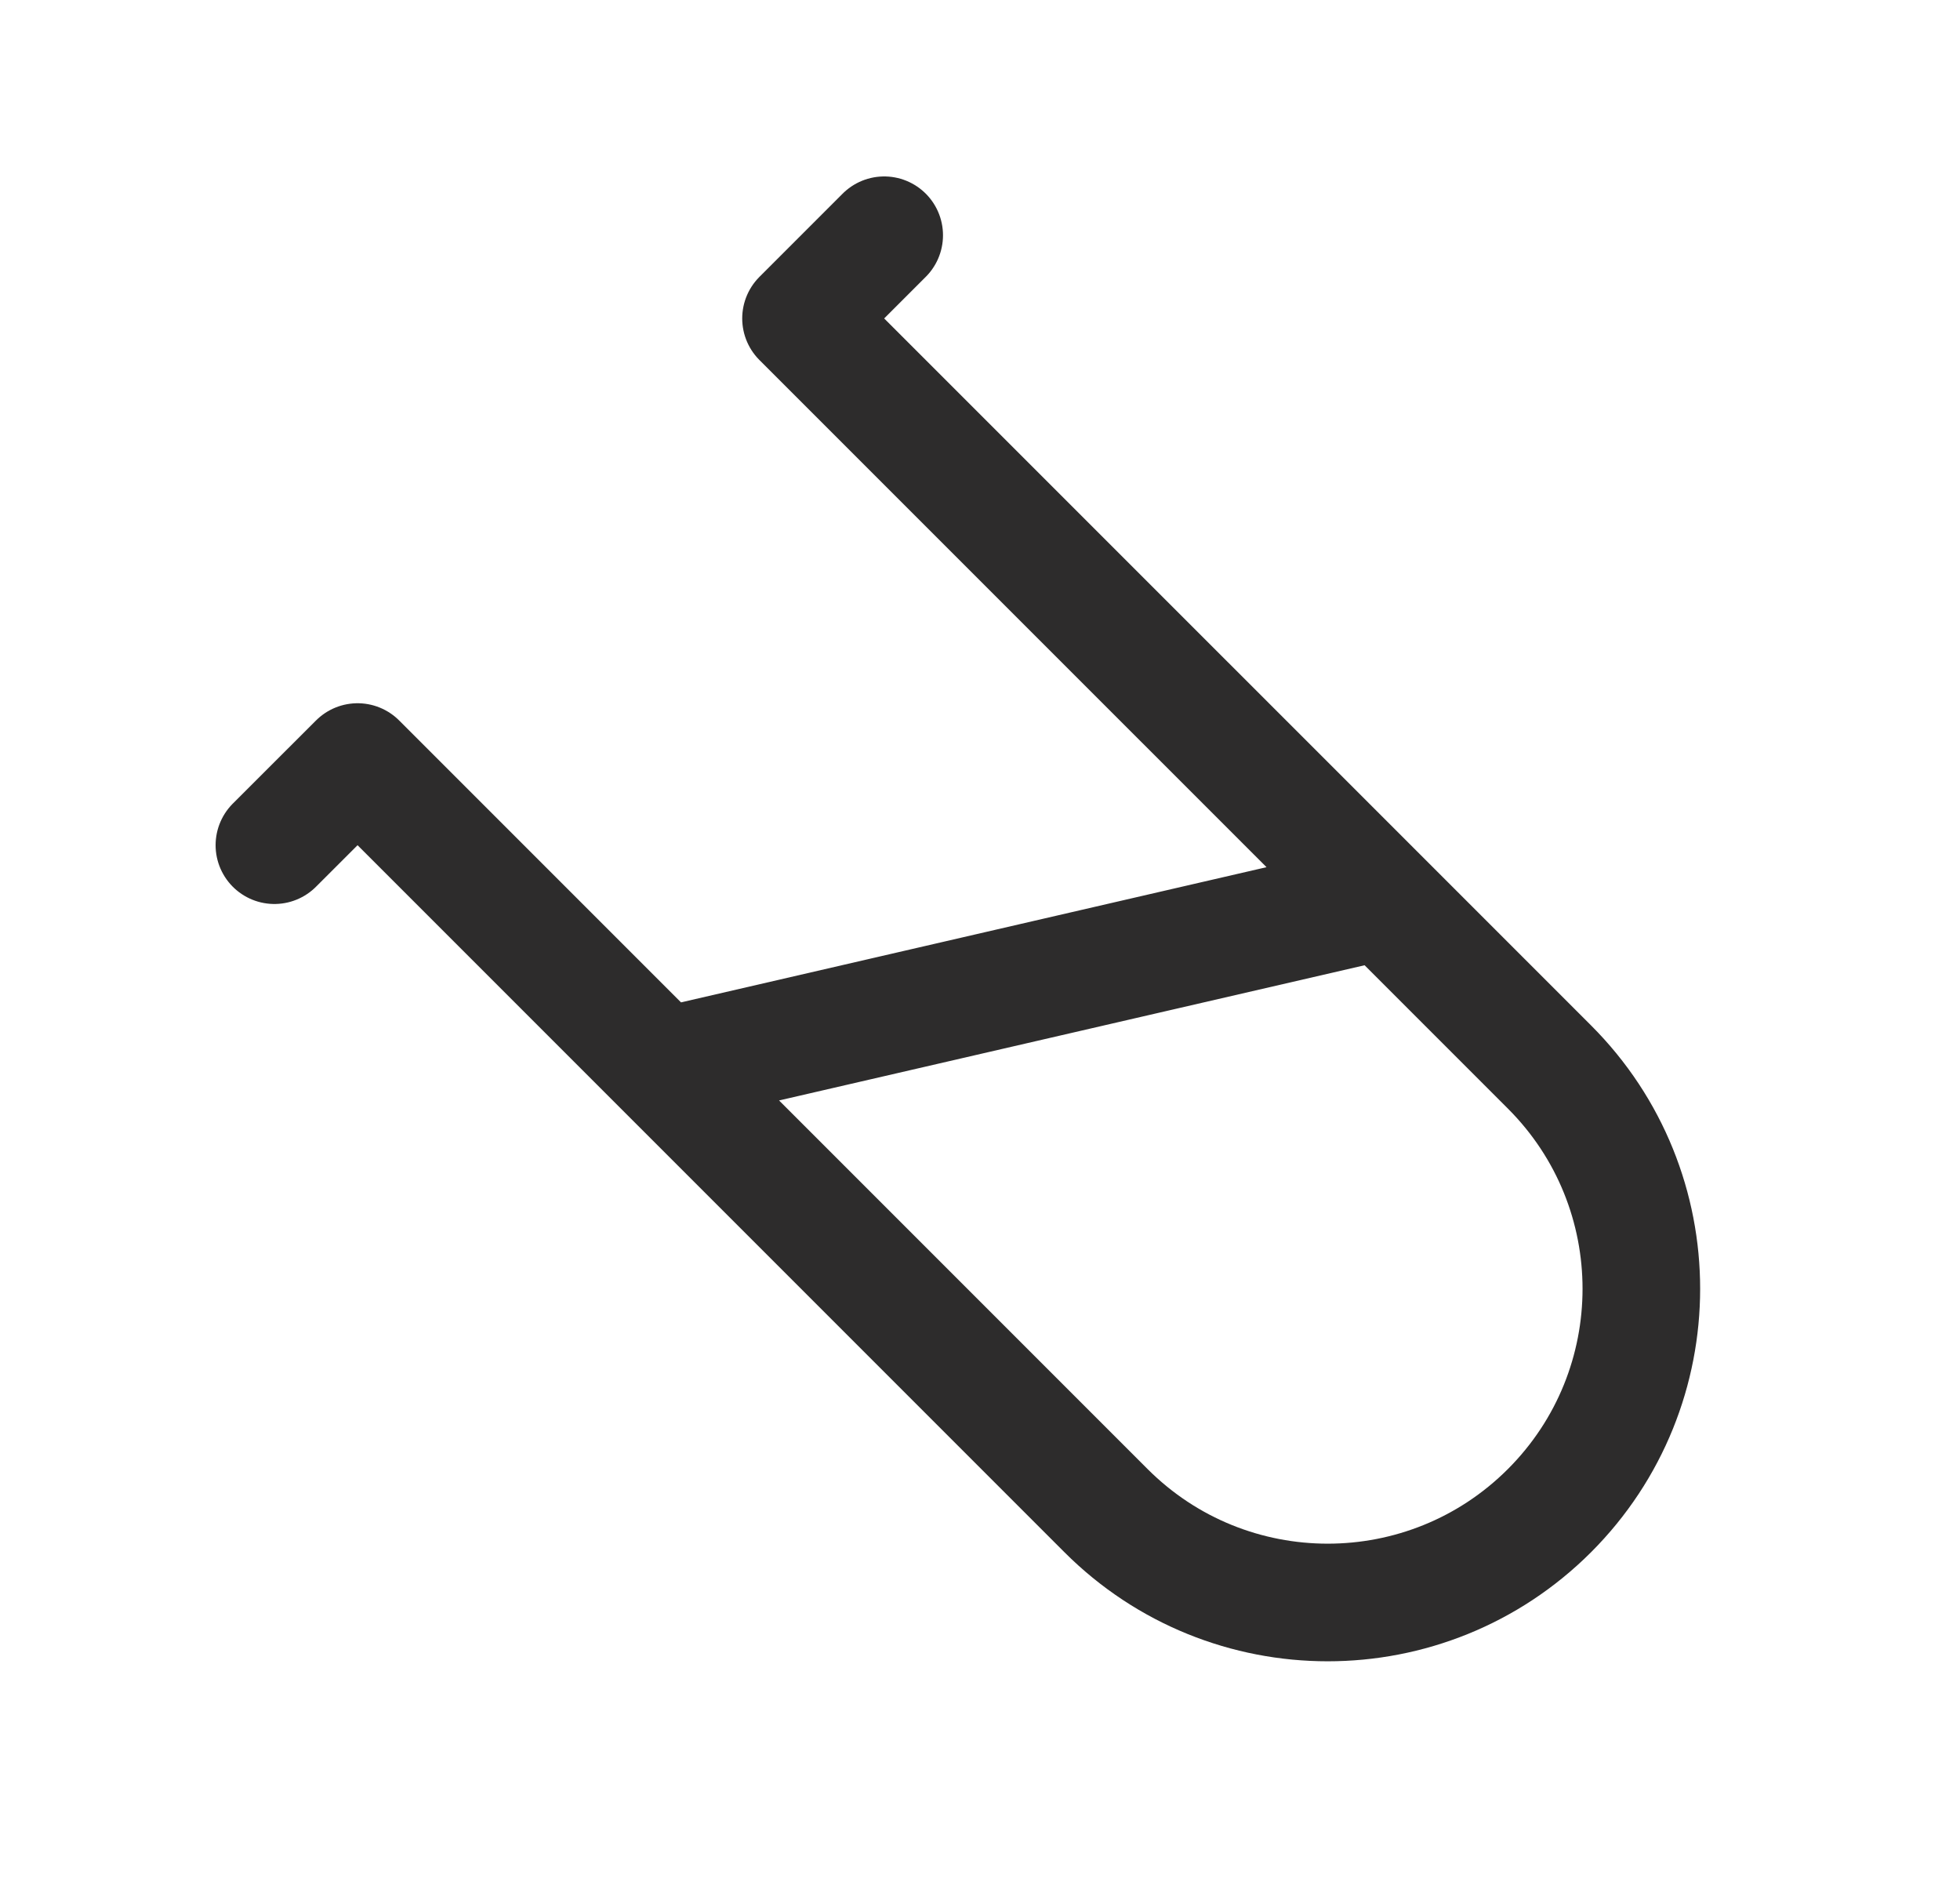 <svg width="25" height="24" viewBox="0 0 25 24" fill="none" xmlns="http://www.w3.org/2000/svg">
<path d="M8.45 13.607L17.642 11.485M8.45 13.607L14.107 19.264C15.669 20.826 18.201 20.826 19.764 19.264C21.326 17.701 21.326 15.169 19.764 13.607L17.642 11.485M8.45 13.607L4.561 9.718L3.5 10.778M17.642 11.485L10.217 4.061L11.278 3" stroke="#2D2C2C" stroke-width="1.5" stroke-linecap="round" stroke-linejoin="round"/>
</svg>
